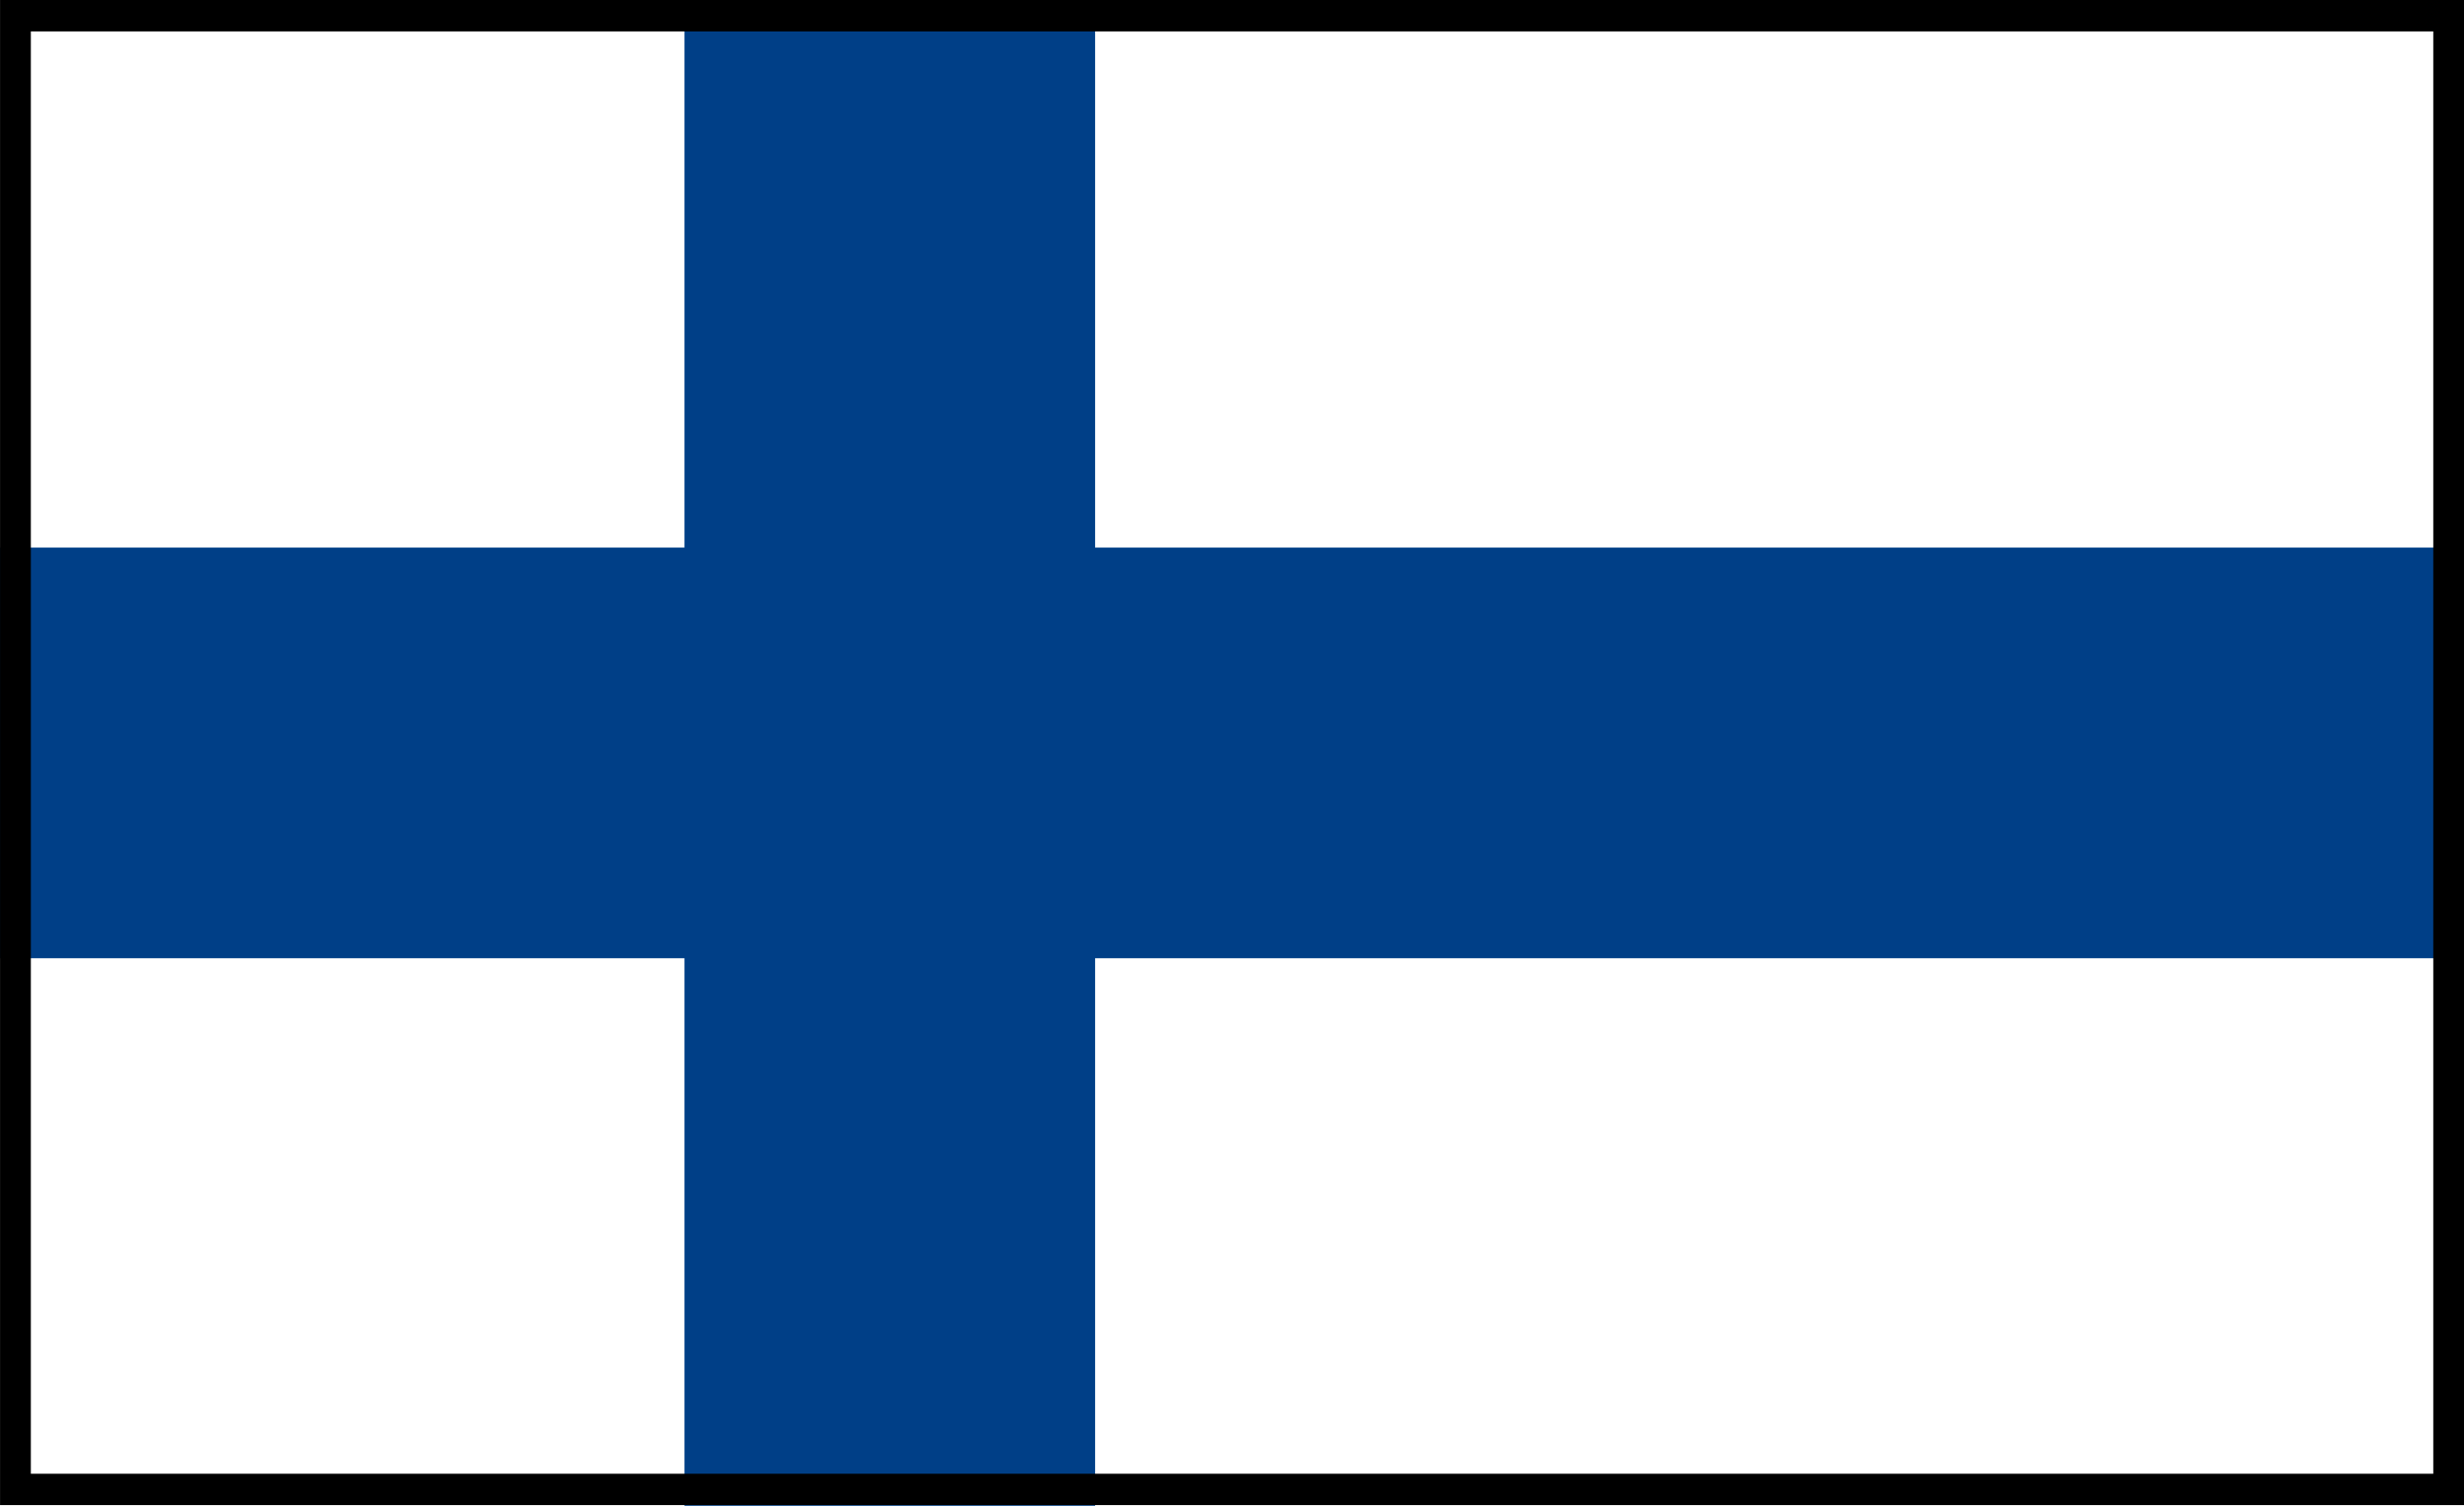 <?xml version="1.0" encoding="UTF-8" standalone="no"?>
<svg
   xmlns:dc="http://purl.org/dc/elements/1.1/"
   xmlns:cc="http://web.resource.org/cc/"
   xmlns:rdf="http://www.w3.org/1999/02/22-rdf-syntax-ns#"
   xmlns:svg="http://www.w3.org/2000/svg"
   xmlns="http://www.w3.org/2000/svg"
   xmlns:sodipodi="http://sodipodi.sourceforge.net/DTD/sodipodi-0.dtd"
   xmlns:inkscape="http://www.inkscape.org/namespaces/inkscape"
   version="1.0"
   width="18000"
   height="11000"
   id="Flag of Finland"
   sodipodi:version="0.32"
   inkscape:version="0.44"
   sodipodi:docname="Flag_of_Finland.svg"
   sodipodi:docbase="C:\Documents and Settings\Owner\Desktop">
  <defs
     id="defs6163" />
  <sodipodi:namedview
     inkscape:window-height="1005"
     inkscape:window-width="1280"
     inkscape:pageshadow="2"
     inkscape:pageopacity="0.0"
     guidetolerance="10.0"
     gridtolerance="10.0"
     objecttolerance="10.0"
     borderopacity="1.0"
     bordercolor="#666666"
     pagecolor="#ffffff"
     id="base"
     inkscape:zoom="0.078946905"
     inkscape:cx="15598.435"
     inkscape:cy="2838.1709"
     inkscape:window-x="-4"
     inkscape:window-y="-4"
     inkscape:current-layer="Flag of Finland" />
  <rect
     width="18000"
     height="11000"
     fill="white"
     id="white_background" />
  <rect
     width="18000"
     height="3000"
     y="4000"
     fill="#003f87"
     id="horizontal_blue_stripe" />
  <rect
     width="3000"
     height="11000"
     x="5000"
     fill="#003f87"
     id="vertical_blue_stripe" />
  <path
     style="opacity:1;color:black;fill:black;fill-opacity:1;fill-rule:nonzero;stroke:none;stroke-width:10;stroke-linecap:butt;stroke-linejoin:miter;marker:none;marker-start:none;marker-mid:none;marker-end:none;stroke-miterlimit:3.866;stroke-dasharray:none;stroke-dashoffset:0;stroke-opacity:1;visibility:visible;display:inline;overflow:visible"
     d="M 0.31,0.165 L 0.31,10995.024 L 18000.565,10995.024 L 18000.565,0.165 L 0.31,0.165 z M 225.313,229.225 L 17775.562,229.225 L 17775.562,10765.965 L 225.313,10765.965 L 225.313,229.225 z "
     id="path5361" />
</svg>
